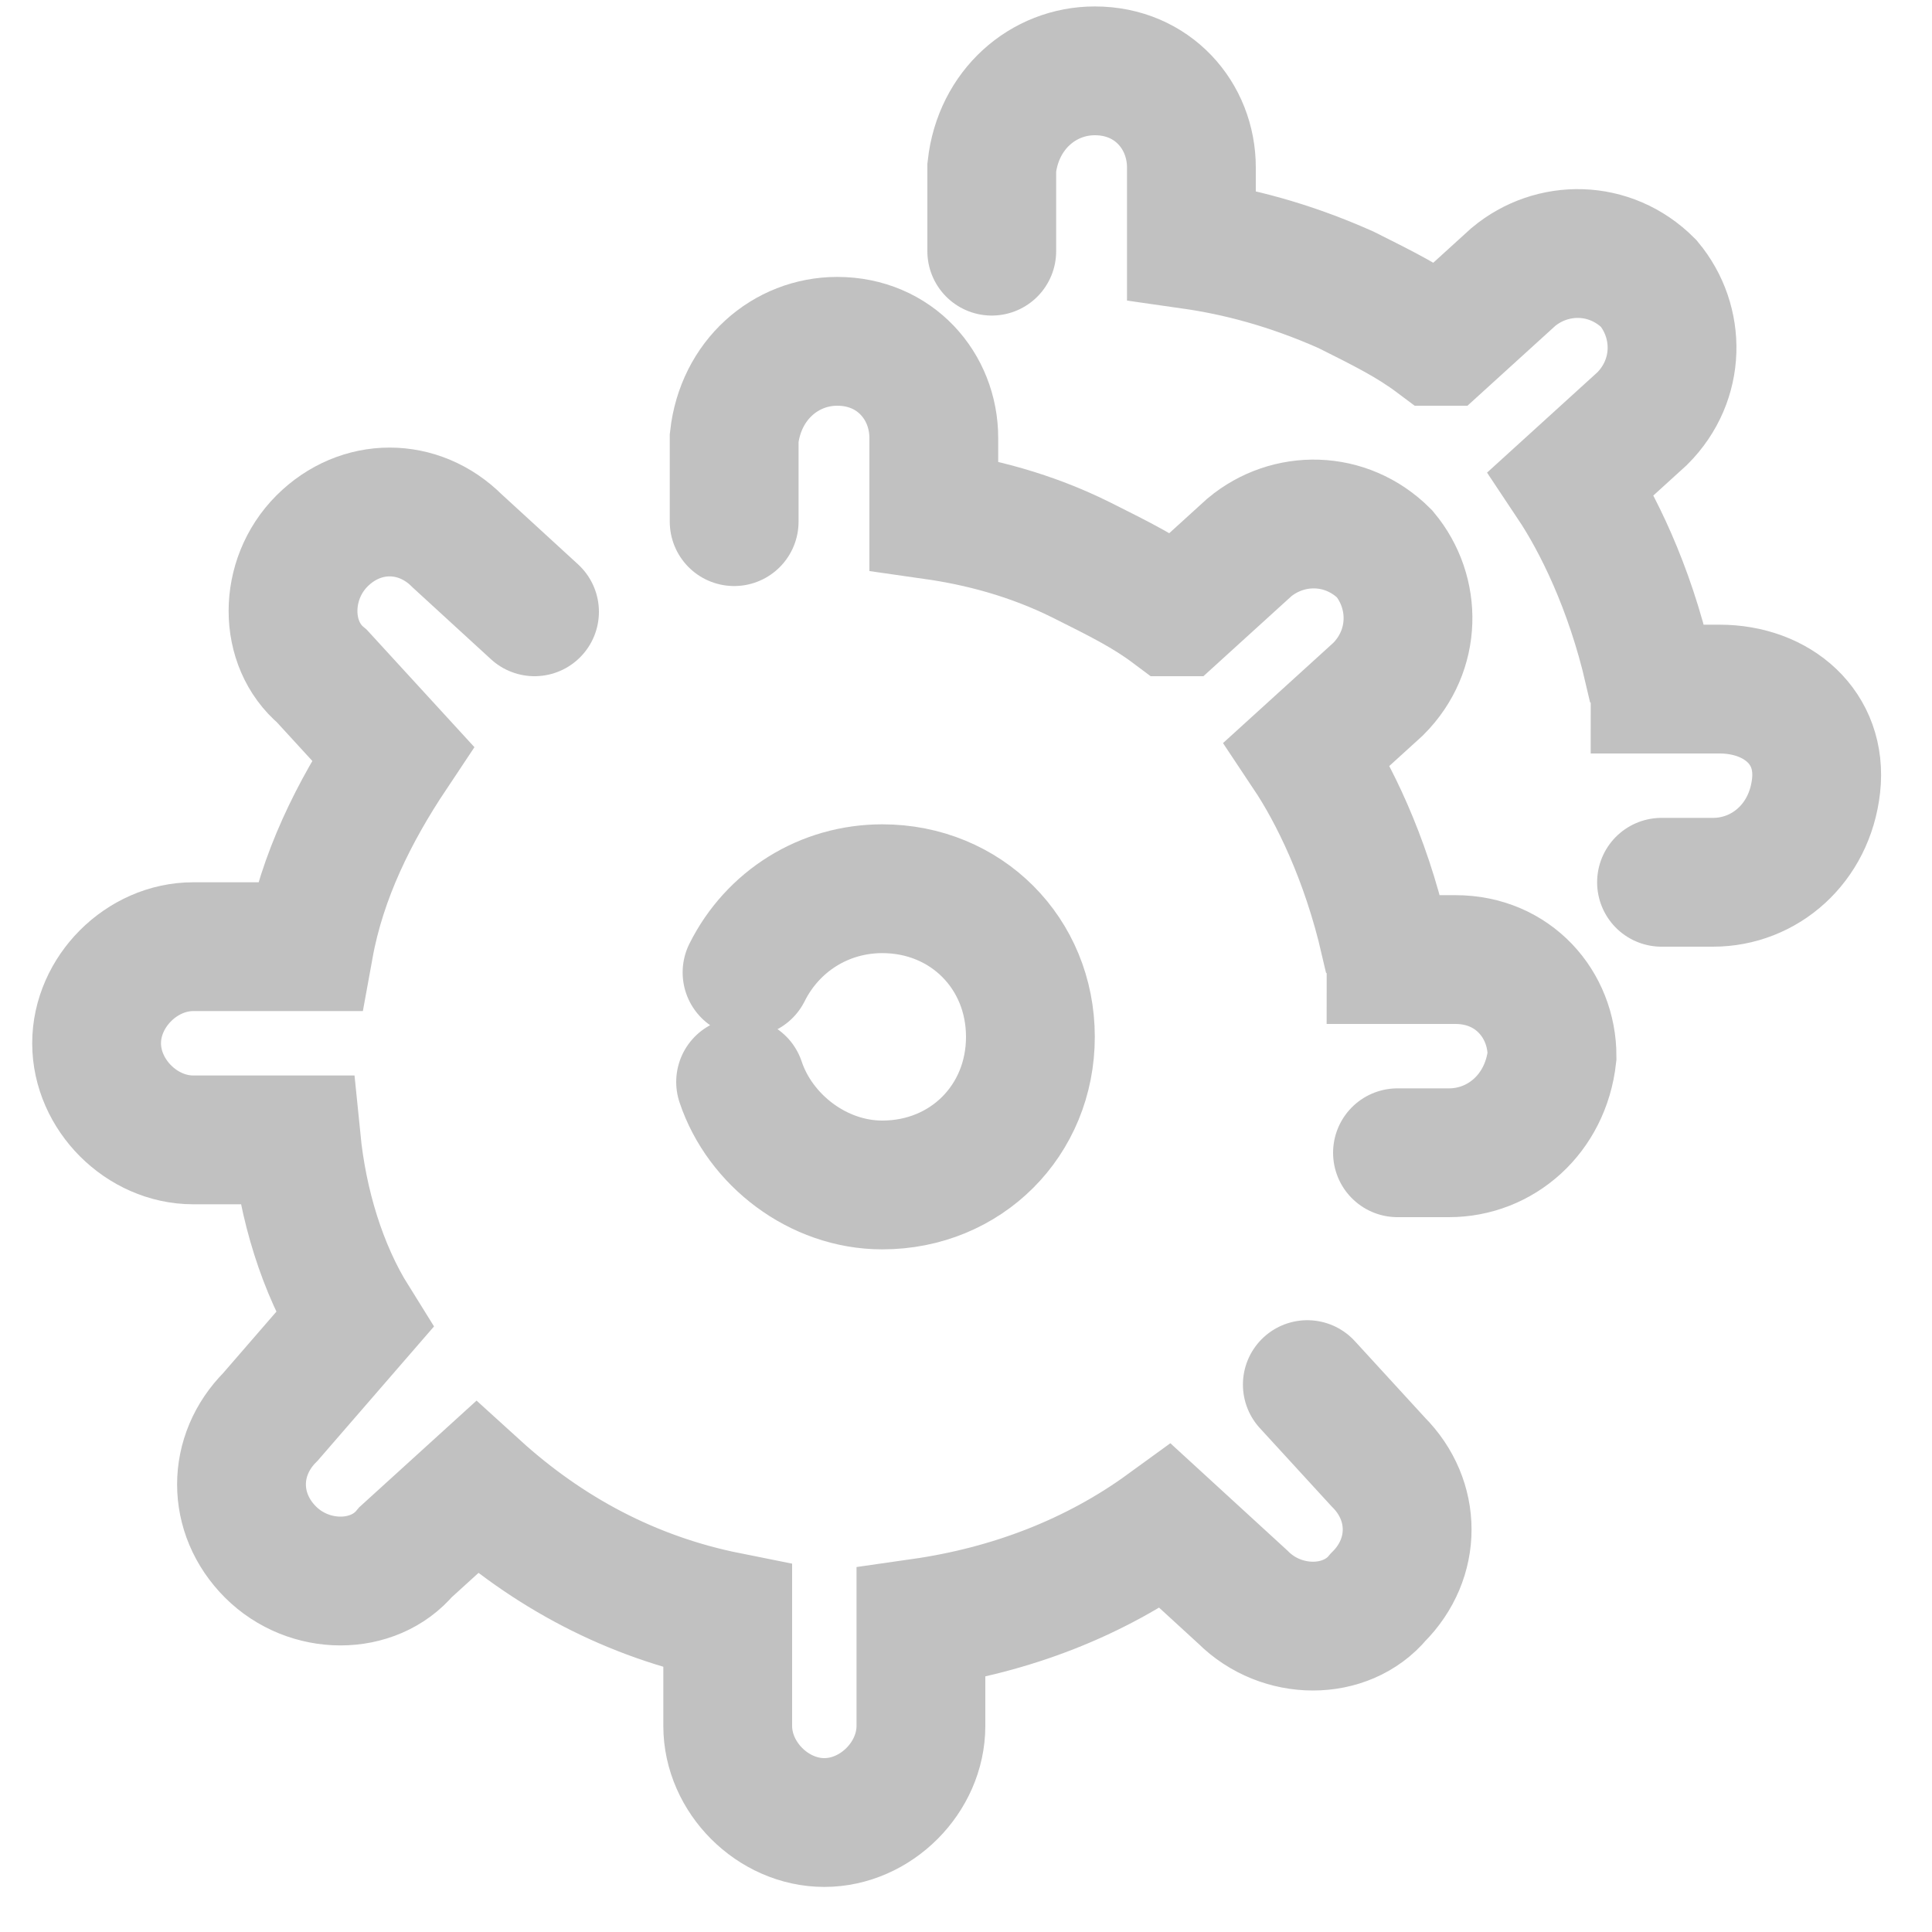 <?xml version="1.0" encoding="utf-8"?>
<!-- Generator: Adobe Illustrator 23.0.1, SVG Export Plug-In . SVG Version: 6.00 Build 0)  -->
<svg version="1.1" id="Layer_1" xmlns="http://www.w3.org/2000/svg" xmlns:xlink="http://www.w3.org/1999/xlink" x="0px" y="0px"
	 viewBox="0 0 30 30" style="enable-background:new 0 0 30 30;" xml:space="preserve">
<style type="text/css">
	.st0{fill:none;stroke:#C1C1C1;stroke-width:2;stroke-linecap:round;stroke-miterlimit:10;}
</style>
<path class="st0" d="M21.7,17.9h0.8c0.8,0,1.5-0.6,1.6-1.5c0-0.8-0.6-1.5-1.5-1.5h-1c0-0.2-0.1-0.3-0.1-0.3
	c-0.3-1.3-0.8-2.3-1.2-2.9l1.1-1c0.6-0.6,0.6-1.5,0.1-2.1C20.9,8,20,8,19.4,8.5l-1.1,1h-0.1c-0.4-0.3-0.8-0.5-1.4-0.8
	C16,8.3,15.2,8.1,14.5,8V6.8c0-0.8-0.6-1.5-1.5-1.5c-0.8,0-1.5,0.6-1.6,1.5v1.3"/>
<path class="st0" d="M25.8,13.7h0.8c0.8,0,1.5-0.6,1.6-1.5s-0.6-1.5-1.5-1.5h-1c0-0.2-0.1-0.3-0.1-0.3c-0.3-1.3-0.8-2.3-1.2-2.9
	l1.1-1c0.6-0.6,0.6-1.5,0.1-2.1c-0.6-0.6-1.5-0.6-2.1-0.1l-1.1,1h-0.1c-0.4-0.3-0.8-0.5-1.4-0.8c-0.9-0.4-1.7-0.6-2.4-0.7V2.6
	c0-0.8-0.6-1.5-1.5-1.5c-0.8,0-1.5,0.6-1.6,1.5v1.3"/>
<path class="st0" d="M8.3,9.5L7.1,8.4C6.5,7.8,5.6,7.8,5,8.4C4.4,9,4.4,10,5,10.5l1.1,1.2c-0.6,0.9-1.1,1.9-1.3,3H3
	c-0.8,0-1.5,0.7-1.5,1.5c0,0.8,0.7,1.5,1.5,1.5h1.6c0.1,1,0.4,2,0.9,2.8L4.2,22c-0.6,0.6-0.6,1.5,0,2.1s1.6,0.6,2.1,0l1.1-1
	c1.1,1,2.4,1.7,3.9,2v1.7c0,0.8,0.7,1.5,1.5,1.5s1.5-0.7,1.5-1.5v-1.6c1.4-0.2,2.7-0.7,3.8-1.5l1.2,1.1c0.6,0.6,1.6,0.6,2.1,0
	c0.6-0.6,0.6-1.5,0-2.1l-1.1-1.2"/>
<path class="st0" d="M11.6,15.1c0.4-0.8,1.2-1.3,2.1-1.3c1.3,0,2.3,1,2.3,2.3s-1,2.3-2.3,2.3c-1,0-1.9-0.7-2.2-1.6"/>
</svg>
